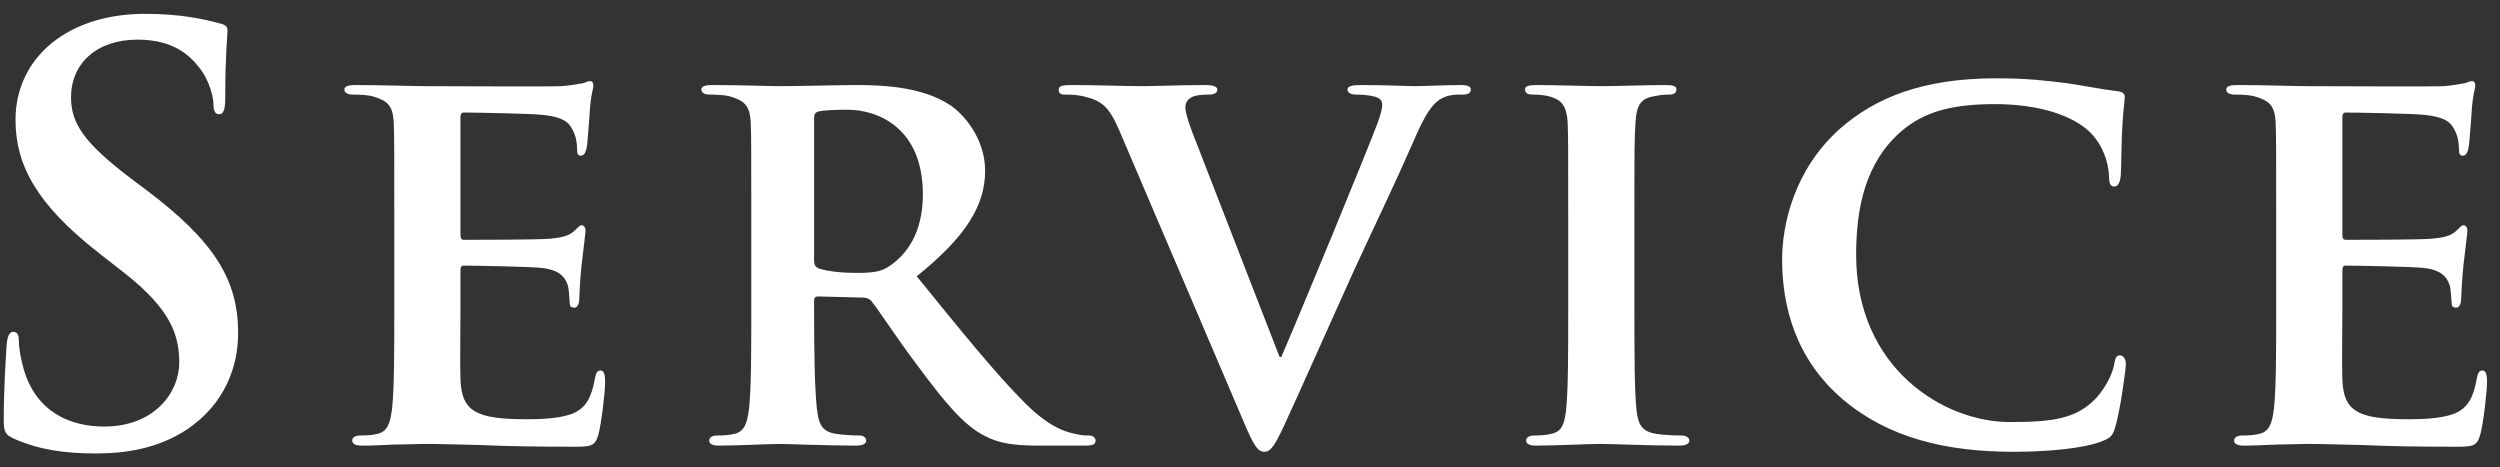 <svg width="107" height="20" viewBox="0 0 107 20" fill="none" xmlns="http://www.w3.org/2000/svg">
<rect x="0" y="0" width="107" height="20" fill="#333333" stroke="none"/>
<path d="M4.12 19.408C2.728 19.408 1.648 19.24 0.616 18.784C0.232 18.616 0.16 18.496 0.16 17.968C0.16 16.648 0.256 15.208 0.28 14.824C0.304 14.464 0.376 14.2 0.568 14.2C0.784 14.2 0.808 14.416 0.808 14.608C0.808 14.92 0.904 15.424 1.024 15.832C1.552 17.608 2.968 18.256 4.456 18.256C6.616 18.256 7.672 16.792 7.672 15.52C7.672 14.344 7.312 13.24 5.32 11.68L4.216 10.816C1.576 8.752 0.664 7.072 0.664 5.128C0.664 2.488 2.872 0.592 6.208 0.592C7.768 0.592 8.776 0.832 9.4 1C9.616 1.048 9.736 1.12 9.736 1.288C9.736 1.6 9.64 2.296 9.64 4.168C9.64 4.696 9.568 4.888 9.376 4.888C9.208 4.888 9.136 4.744 9.136 4.456C9.136 4.24 9.016 3.496 8.512 2.872C8.152 2.416 7.456 1.696 5.896 1.696C4.12 1.696 3.04 2.728 3.04 4.168C3.04 5.272 3.592 6.112 5.584 7.624L6.256 8.128C9.16 10.312 10.192 11.968 10.192 14.248C10.192 15.64 9.664 17.296 7.936 18.424C6.736 19.192 5.392 19.408 4.12 19.408ZM16.876 13.144V9.544C16.876 6.448 16.876 5.872 16.852 5.224C16.804 4.528 16.612 4.312 15.94 4.12C15.772 4.072 15.412 4.048 15.1 4.048C14.884 4.048 14.74 3.976 14.74 3.832C14.74 3.688 14.908 3.64 15.22 3.64C16.324 3.64 17.668 3.688 18.268 3.688C18.94 3.688 23.62 3.712 24.028 3.688C24.412 3.664 24.748 3.592 24.916 3.568C25.036 3.544 25.156 3.472 25.252 3.472C25.372 3.472 25.396 3.568 25.396 3.664C25.396 3.808 25.276 4.048 25.228 4.984C25.204 5.2 25.156 6.088 25.108 6.328C25.084 6.424 25.036 6.664 24.868 6.664C24.724 6.664 24.7 6.568 24.7 6.4C24.7 6.256 24.676 5.896 24.556 5.656C24.388 5.296 24.22 5.008 23.164 4.912C22.804 4.864 20.284 4.816 19.852 4.816C19.756 4.816 19.708 4.888 19.708 5.008V10.048C19.708 10.168 19.732 10.264 19.852 10.264C20.332 10.264 23.068 10.264 23.548 10.216C24.052 10.168 24.34 10.096 24.556 9.904C24.724 9.76 24.796 9.64 24.892 9.64C24.988 9.64 25.06 9.736 25.06 9.856C25.06 9.976 25.012 10.312 24.892 11.344C24.844 11.752 24.796 12.568 24.796 12.712C24.796 12.88 24.772 13.168 24.58 13.168C24.436 13.168 24.388 13.096 24.388 13C24.364 12.784 24.364 12.52 24.316 12.256C24.196 11.848 23.932 11.536 23.14 11.464C22.756 11.416 20.356 11.368 19.828 11.368C19.732 11.368 19.708 11.464 19.708 11.584V13.216C19.708 13.912 19.684 15.64 19.708 16.24C19.756 17.632 20.404 17.944 22.564 17.944C23.116 17.944 24.004 17.92 24.556 17.68C25.084 17.44 25.324 17.008 25.468 16.168C25.516 15.952 25.564 15.856 25.708 15.856C25.876 15.856 25.9 16.12 25.9 16.336C25.9 16.792 25.732 18.184 25.612 18.592C25.468 19.12 25.276 19.12 24.484 19.12C22.9 19.12 21.628 19.096 20.596 19.048C19.564 19.024 18.772 19 18.148 19C17.908 19 17.452 19.024 16.948 19.024C16.444 19.048 15.916 19.072 15.484 19.072C15.22 19.072 15.076 19 15.076 18.856C15.076 18.76 15.148 18.64 15.412 18.64C15.724 18.64 15.964 18.616 16.156 18.568C16.588 18.472 16.708 18.088 16.78 17.488C16.876 16.624 16.876 15.016 16.876 13.144ZM32.155 13.144V9.544C32.155 6.448 32.155 5.872 32.131 5.224C32.083 4.528 31.891 4.312 31.219 4.12C31.051 4.072 30.691 4.048 30.379 4.048C30.163 4.048 30.019 3.976 30.019 3.832C30.019 3.688 30.187 3.64 30.499 3.64C31.603 3.64 32.947 3.688 33.379 3.688C34.099 3.688 36.019 3.64 36.667 3.64C38.011 3.64 39.547 3.76 40.675 4.504C41.275 4.912 42.163 5.944 42.163 7.312C42.163 8.824 41.299 10.168 39.235 11.824C41.107 14.128 42.595 15.976 43.867 17.248C45.043 18.424 45.787 18.52 46.123 18.592C46.339 18.64 46.459 18.64 46.627 18.64C46.795 18.64 46.891 18.76 46.891 18.856C46.891 19.024 46.747 19.072 46.483 19.072H44.467C43.291 19.072 42.715 18.952 42.163 18.664C41.251 18.208 40.459 17.248 39.283 15.664C38.443 14.56 37.555 13.192 37.291 12.88C37.171 12.76 37.051 12.736 36.907 12.736L35.011 12.688C34.915 12.688 34.843 12.736 34.843 12.856V13.144C34.843 15.04 34.867 16.624 34.963 17.488C35.035 18.088 35.131 18.472 35.779 18.568C36.091 18.616 36.547 18.64 36.811 18.64C36.979 18.64 37.075 18.76 37.075 18.856C37.075 19 36.907 19.072 36.643 19.072C35.419 19.072 33.667 19 33.355 19C32.947 19 31.603 19.072 30.763 19.072C30.499 19.072 30.355 19 30.355 18.856C30.355 18.76 30.427 18.64 30.691 18.64C31.003 18.64 31.243 18.616 31.435 18.568C31.867 18.472 31.987 18.088 32.059 17.488C32.155 16.624 32.155 15.016 32.155 13.144ZM34.843 5.056V11.128C34.843 11.344 34.891 11.416 35.035 11.488C35.491 11.632 36.115 11.68 36.643 11.68C37.483 11.68 37.771 11.608 38.131 11.344C38.779 10.888 39.499 10 39.499 8.32C39.499 5.44 37.531 4.696 36.283 4.696C35.755 4.696 35.251 4.72 35.035 4.768C34.891 4.816 34.843 4.888 34.843 5.056ZM53.255 18.112L47.927 5.632C47.447 4.504 47.135 4.312 46.367 4.12C46.055 4.048 45.719 4.048 45.551 4.048C45.359 4.048 45.311 3.952 45.311 3.832C45.311 3.664 45.527 3.64 45.839 3.64C46.967 3.64 48.167 3.688 48.911 3.688C49.439 3.688 50.543 3.64 51.599 3.64C51.863 3.64 52.103 3.688 52.103 3.832C52.103 3.976 51.959 4.048 51.767 4.048C51.431 4.048 51.119 4.072 50.951 4.192C50.807 4.288 50.735 4.408 50.735 4.6C50.735 4.864 50.927 5.416 51.215 6.136L54.767 15.28H54.839C55.751 13.168 58.463 6.592 58.967 5.248C59.063 4.984 59.159 4.672 59.159 4.504C59.159 4.288 59.063 4.216 58.871 4.144C58.631 4.072 58.295 4.048 58.031 4.048C57.839 4.048 57.671 3.976 57.671 3.832C57.671 3.688 57.863 3.64 58.271 3.64C59.327 3.64 60.263 3.688 60.527 3.688C60.887 3.688 61.871 3.64 62.519 3.64C62.783 3.64 62.951 3.688 62.951 3.832C62.951 3.976 62.831 4.048 62.615 4.048C62.399 4.048 61.943 4.024 61.583 4.288C61.319 4.48 61.031 4.792 60.479 6.088C59.639 8.008 59.087 9.112 57.935 11.608C56.591 14.584 55.607 16.816 55.127 17.848C54.599 19.024 54.407 19.336 54.119 19.336C53.831 19.336 53.663 19.072 53.255 18.112ZM67.12 13.144V9.544C67.12 6.448 67.12 5.872 67.096 5.224C67.048 4.528 66.832 4.288 66.376 4.144C66.136 4.072 65.872 4.048 65.608 4.048C65.392 4.048 65.272 4 65.272 3.808C65.272 3.688 65.44 3.64 65.776 3.64C66.568 3.64 68.008 3.688 68.608 3.688C69.136 3.688 70.504 3.64 71.32 3.64C71.584 3.64 71.752 3.688 71.752 3.808C71.752 4 71.632 4.048 71.416 4.048C71.2 4.048 71.032 4.072 70.792 4.12C70.216 4.216 70.048 4.504 70 5.224C69.952 5.872 69.952 6.448 69.952 9.544V13.144C69.952 15.112 69.952 16.744 70.048 17.608C70.12 18.16 70.264 18.472 70.888 18.568C71.176 18.616 71.656 18.64 71.968 18.64C72.208 18.64 72.304 18.76 72.304 18.856C72.304 19 72.136 19.072 71.896 19.072C70.504 19.072 69.064 19 68.488 19C68.008 19 66.568 19.072 65.728 19.072C65.464 19.072 65.32 19 65.32 18.856C65.32 18.76 65.392 18.64 65.656 18.64C65.968 18.64 66.208 18.616 66.4 18.568C66.832 18.472 66.952 18.184 67.024 17.584C67.12 16.744 67.12 15.112 67.12 13.144ZM86.163 19.336C83.283 19.336 80.835 18.736 78.915 17.128C76.827 15.376 76.275 13.072 76.275 11.104C76.275 9.712 76.731 7.312 78.747 5.512C80.283 4.168 82.299 3.352 85.443 3.352C86.763 3.352 87.555 3.448 88.515 3.568C89.307 3.688 90.003 3.832 90.627 3.904C90.867 3.928 90.939 4.024 90.939 4.144C90.939 4.312 90.891 4.552 90.843 5.272C90.795 5.944 90.795 7.072 90.771 7.48C90.747 7.768 90.675 7.984 90.483 7.984C90.315 7.984 90.267 7.816 90.267 7.552C90.243 6.904 89.979 6.184 89.451 5.656C88.731 4.96 87.315 4.456 85.371 4.456C83.523 4.456 82.347 4.792 81.387 5.608C79.827 6.952 79.443 8.92 79.443 10.912C79.443 15.76 83.187 18.064 86.019 18.064C87.891 18.064 88.923 17.92 89.763 16.984C90.123 16.576 90.411 16 90.483 15.616C90.531 15.304 90.579 15.208 90.747 15.208C90.891 15.208 90.987 15.4 90.987 15.568C90.987 15.808 90.747 17.584 90.531 18.28C90.435 18.64 90.339 18.736 89.979 18.88C89.139 19.216 87.531 19.336 86.163 19.336ZM97.421 13.144V9.544C97.421 6.448 97.421 5.872 97.397 5.224C97.349 4.528 97.157 4.312 96.485 4.12C96.317 4.072 95.957 4.048 95.645 4.048C95.429 4.048 95.285 3.976 95.285 3.832C95.285 3.688 95.453 3.64 95.765 3.64C96.869 3.64 98.213 3.688 98.813 3.688C99.485 3.688 104.165 3.712 104.573 3.688C104.957 3.664 105.293 3.592 105.461 3.568C105.581 3.544 105.701 3.472 105.797 3.472C105.917 3.472 105.941 3.568 105.941 3.664C105.941 3.808 105.821 4.048 105.773 4.984C105.749 5.2 105.701 6.088 105.653 6.328C105.629 6.424 105.581 6.664 105.413 6.664C105.269 6.664 105.245 6.568 105.245 6.4C105.245 6.256 105.221 5.896 105.101 5.656C104.933 5.296 104.765 5.008 103.709 4.912C103.349 4.864 100.829 4.816 100.397 4.816C100.301 4.816 100.253 4.888 100.253 5.008V10.048C100.253 10.168 100.277 10.264 100.397 10.264C100.877 10.264 103.613 10.264 104.093 10.216C104.597 10.168 104.885 10.096 105.101 9.904C105.269 9.76 105.341 9.64 105.437 9.64C105.533 9.64 105.605 9.736 105.605 9.856C105.605 9.976 105.557 10.312 105.437 11.344C105.389 11.752 105.341 12.568 105.341 12.712C105.341 12.88 105.317 13.168 105.125 13.168C104.981 13.168 104.933 13.096 104.933 13C104.909 12.784 104.909 12.52 104.861 12.256C104.741 11.848 104.477 11.536 103.685 11.464C103.301 11.416 100.901 11.368 100.373 11.368C100.277 11.368 100.253 11.464 100.253 11.584V13.216C100.253 13.912 100.229 15.64 100.253 16.24C100.301 17.632 100.949 17.944 103.109 17.944C103.661 17.944 104.549 17.92 105.101 17.68C105.629 17.44 105.869 17.008 106.013 16.168C106.061 15.952 106.109 15.856 106.253 15.856C106.421 15.856 106.445 16.12 106.445 16.336C106.445 16.792 106.277 18.184 106.157 18.592C106.013 19.12 105.821 19.12 105.029 19.12C103.445 19.12 102.173 19.096 101.141 19.048C100.109 19.024 99.317 19 98.693 19C98.453 19 97.997 19.024 97.493 19.024C96.989 19.048 96.461 19.072 96.029 19.072C95.765 19.072 95.621 19 95.621 18.856C95.621 18.76 95.693 18.64 95.957 18.64C96.269 18.64 96.509 18.616 96.701 18.568C97.133 18.472 97.253 18.088 97.325 17.488C97.421 16.624 97.421 15.016 97.421 13.144Z" fill="white"/>
</svg>
